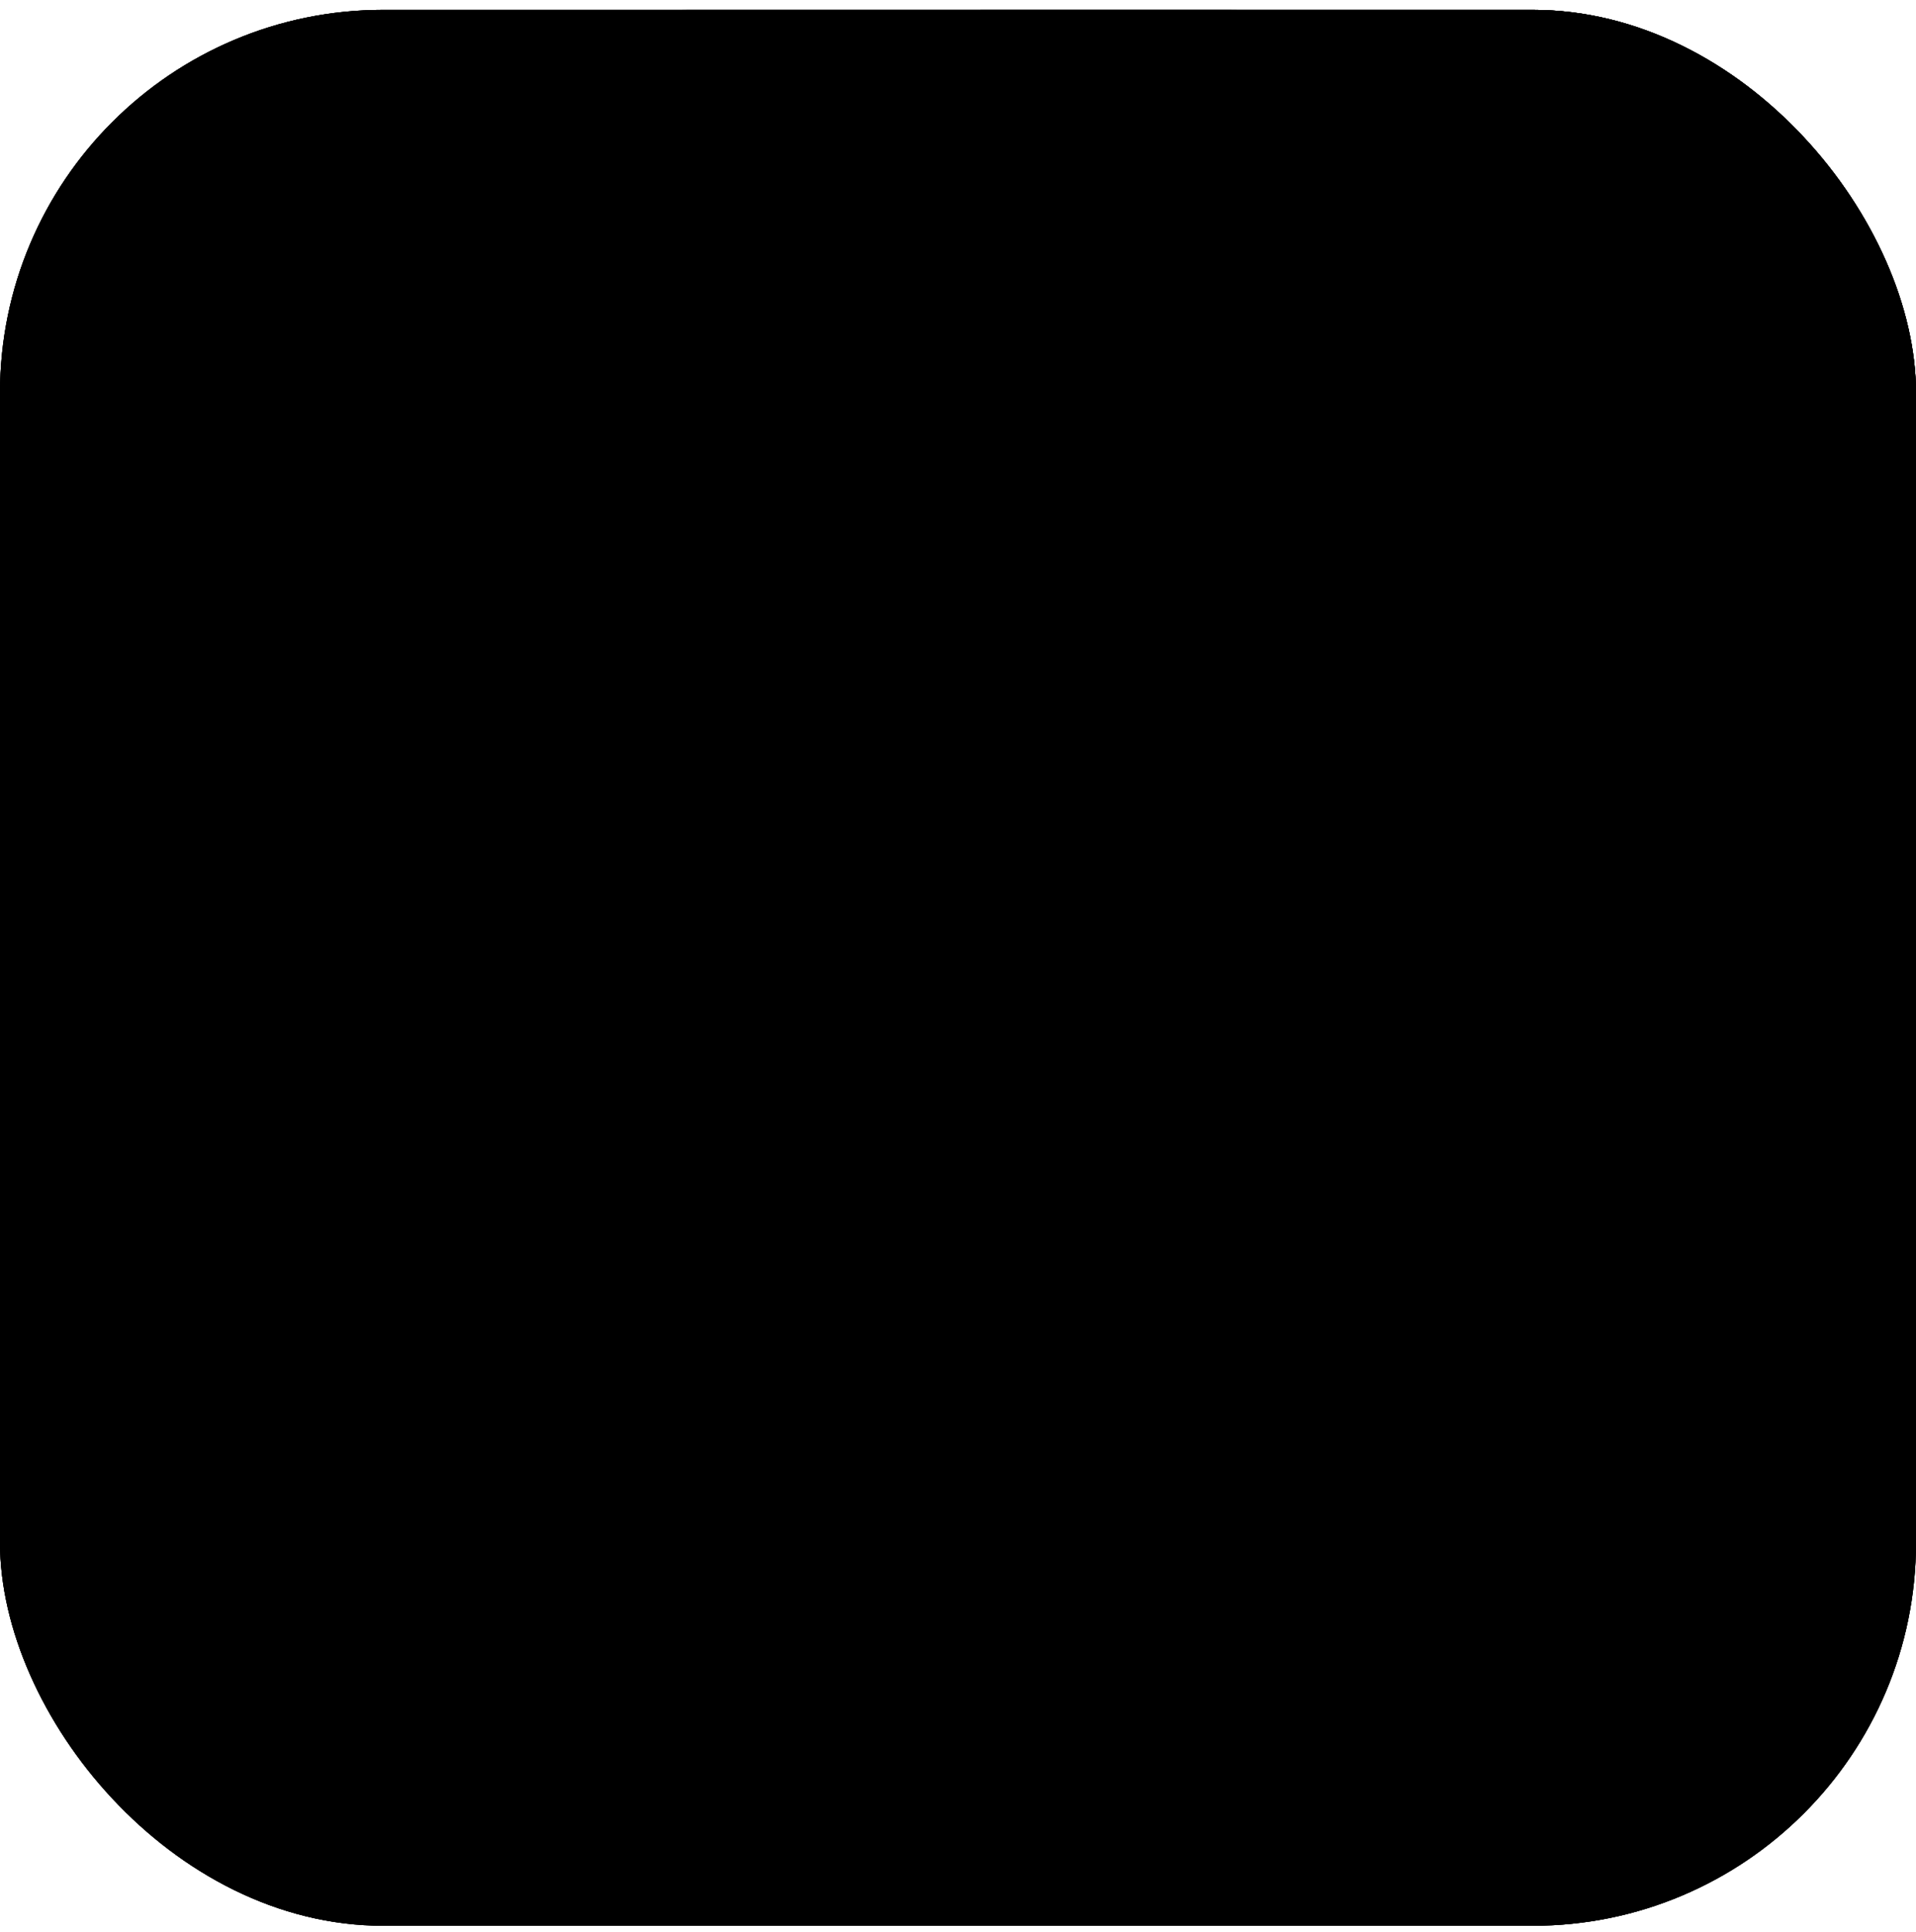 <svg width="120" height="121" viewBox="0 0 120 121" fill="none" xmlns="http://www.w3.org/2000/svg">
<g clip-path="url(#clip0_811_4184)">
<rect y="0.617" width="120" height="120" rx="24" fill="#E5E5E5" style="fill:#E5E5E5;fill:color(display-p3 0.898 0.898 0.898);fill-opacity:1;"/>
<rect y="0.617" width="120" height="120" rx="43.164" fill="#D8D8D8" fill-opacity="0.01" style="fill:#D8D8D8;fill:color(display-p3 0.847 0.847 0.847);fill-opacity:0.01;"/>
<path d="M52.8 87.616H48.254H32.554C29.487 87.616 27 85.065 27 81.919C27 80.974 27.23 80.043 27.668 79.211L37.791 60.004C39.25 57.237 42.62 56.206 45.318 57.702C46.269 58.229 47.049 59.029 47.563 60.004L52.8 69.446" stroke="#C9C9C9" style="stroke:#C9C9C9;stroke:color(display-p3 0.787 0.787 0.787);stroke-opacity:1;" stroke-width="4.8" stroke-linecap="round" stroke-linejoin="round"/>
<path fill-rule="evenodd" clip-rule="evenodd" d="M60.858 56.413C64.118 50.45 72.682 50.45 75.942 56.413L86.047 74.899C89.178 80.627 85.033 87.617 78.506 87.617H58.294C51.766 87.617 47.621 80.627 50.752 74.899L60.858 56.413Z" stroke="#C9C9C9" style="stroke:#C9C9C9;stroke:color(display-p3 0.787 0.787 0.787);stroke-opacity:1;" stroke-width="4.8" stroke-linecap="round" stroke-linejoin="round"/>
<circle cx="50.7" cy="40.517" r="6.9" stroke="#C9C9C9" style="stroke:#C9C9C9;stroke:color(display-p3 0.787 0.787 0.787);stroke-opacity:1;" stroke-width="4.8" stroke-linecap="round" stroke-linejoin="round"/>
<g clip-path="url(#clip1_811_4184)">
<rect width="120" height="120" transform="translate(0 0.617)" fill="#17213A" style="fill:#17213A;fill:color(display-p3 0.09 0.129 0.228);fill-opacity:1;"/>
<rect y="0.617" width="120" height="120" fill="#17213A" style="fill:#17213A;fill:color(display-p3 0.09 0.129 0.228);fill-opacity:1;"/>
<path d="M125.187 -3.445H61.402V60.62H128.692L125.187 -3.445Z" fill="#EFC456" style="fill:#EFC456;fill:color(display-p3 0.937 0.769 0.337);fill-opacity:1;"/>
<path d="M61.402 0.617V57.325V60.617H121.402L61.402 0.617Z" fill="#D87D4A" style="fill:#D87D4A;fill:color(display-p3 0.847 0.49 0.29);fill-opacity:1;"/>
</g>
</g>
<defs>
<clipPath id="clip0_811_4184">
<rect y="0.617" width="120" height="120" rx="24" fill="white" style="fill:white;fill:white;fill-opacity:1;"/>
</clipPath>
<clipPath id="clip1_811_4184">
<rect width="120" height="120" fill="white" style="fill:white;fill:white;fill-opacity:1;" transform="translate(0 0.617)"/>
</clipPath>
</defs>
</svg>
